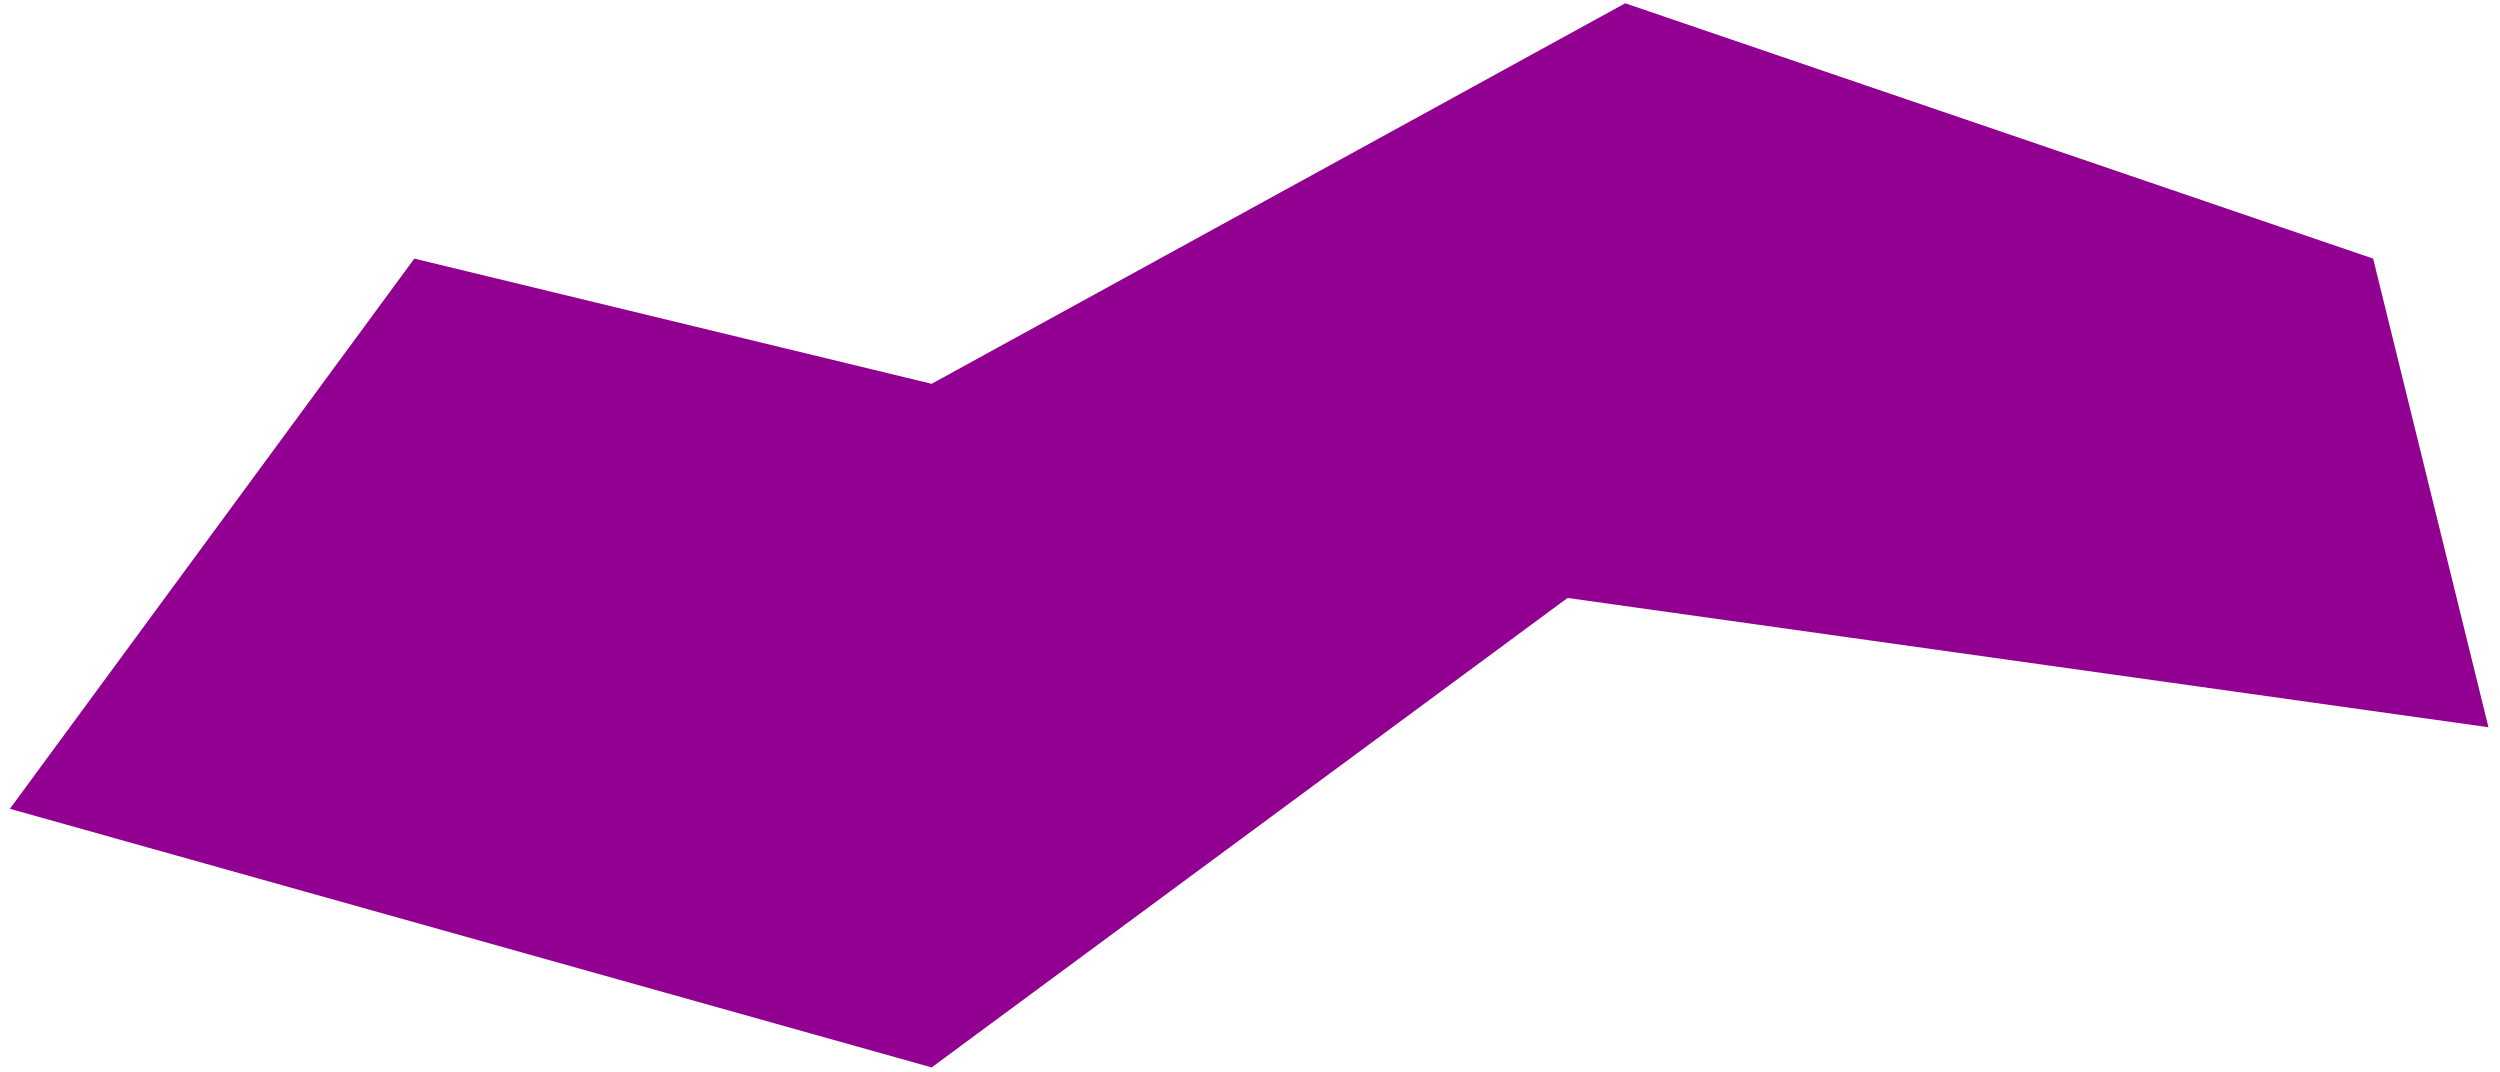 <svg xmlns="http://www.w3.org/2000/svg" fill-rule="evenodd" height="210.376" preserveAspectRatio="none" stroke-linecap="round" viewBox="0 0 3035 1302" width="490.455"><style>.brush0{fill:#fff}.pen0{stroke:#000;stroke-width:1;stroke-linejoin:round}</style><path style="stroke:none;fill:#910091" d="M2881 314 1973 4l-842 462-628-152L12 982l1119 314 772-570 1118 157-140-569z"/></svg>
